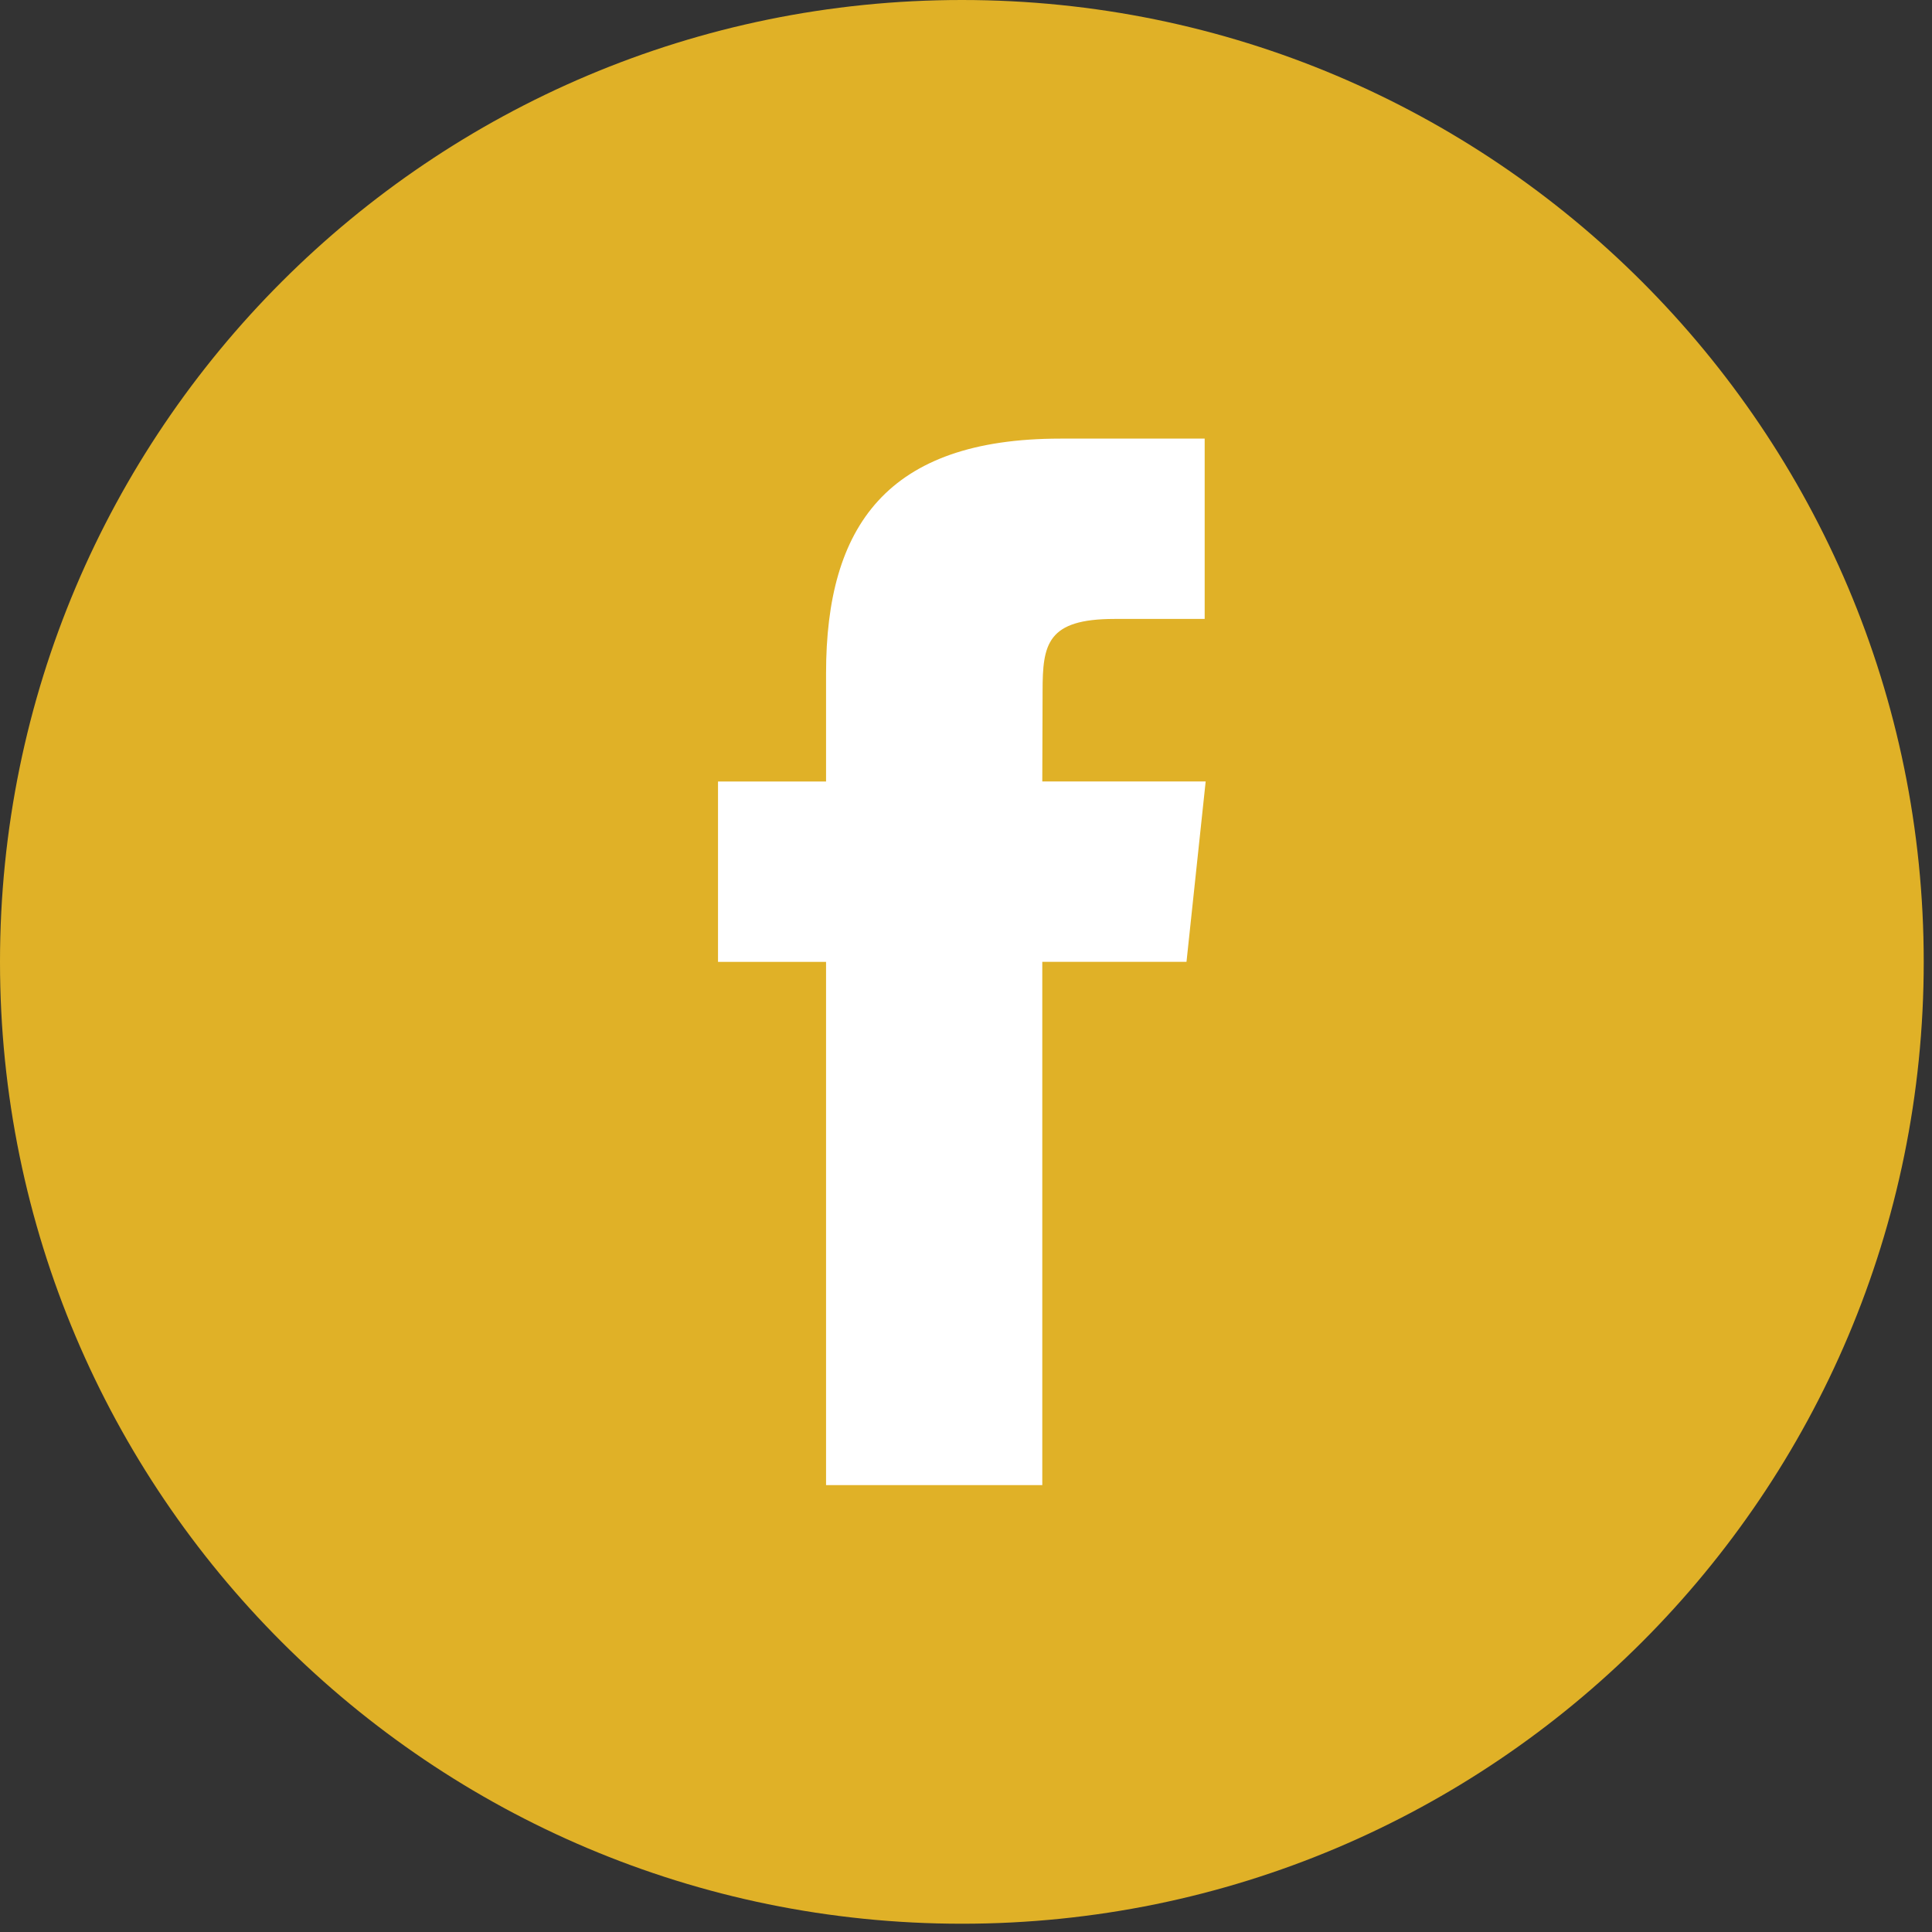 <svg xmlns="http://www.w3.org/2000/svg" width="39" height="39"><rect width="100%" height="100%" fill="#333333" stroke="none"/><path fill="#FFF" d="M10.917 5.417h18V32.75h-18z"/><path fill="#E0B127" d="M16.676 29.979h4.364V19.416h2.911l.387-3.641H21.04l.006-1.823c0-.949.09-1.458 1.452-1.458h1.82v-3.64h-2.914c-3.498 0-4.729 1.767-4.729 4.736v2.186h-2.181v3.641h2.181v10.562zm2.741 8.854C8.694 38.833 0 30.141 0 19.417S8.694 0 19.417 0c10.724 0 19.416 8.693 19.416 19.417 0 10.724-8.692 19.416-19.416 19.416z"/></svg>